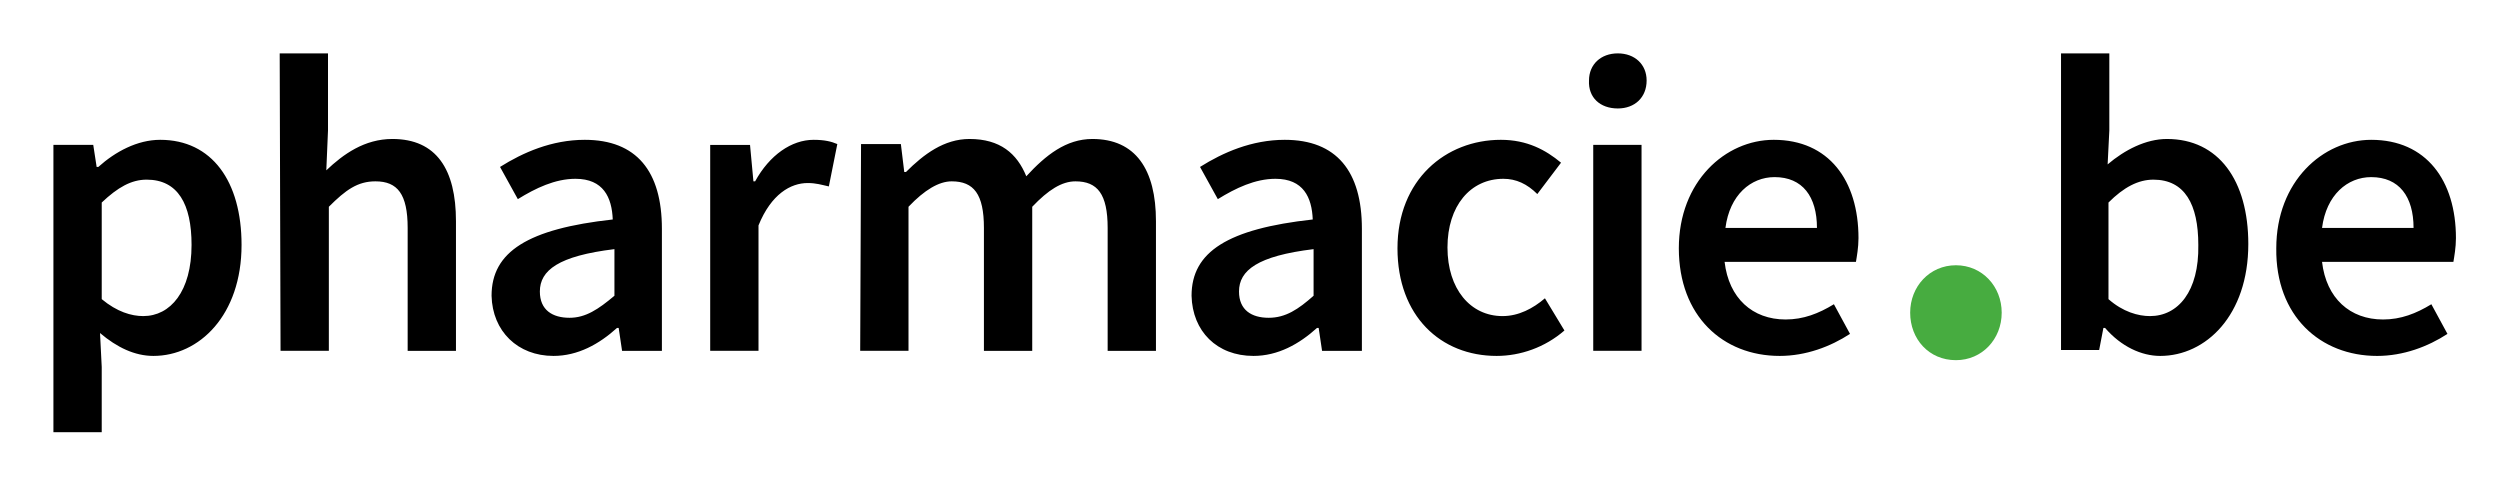 <svg xmlns="http://www.w3.org/2000/svg" viewBox="0 0 295 57">
<g>
	<g>
		<path fill="#47AC40" d="M230.8,42.5c3.1,0,5.4,-2.5,5.4,-5.6s-2.3,-5.6,-5.4,-5.6c-3.1,0,-5.4,2.5,-5.4,5.6s2.2,5.6,5.4,5.6"/>
	</g>
	
	<g>
		<path fill="black" d="M274,26.9c0.5,-3.9,3,-6,5.8,-6c3.3,0,5,2.3,5,6h-10.8zm6.5,15.1c3.1,0,6,-1.1,8.3,-2.6l-1.9,-3.5c-1.8,1.1,-3.6,1.8,-5.7,1.8c-3.9,0,-6.7,-2.5,-7.2,-6.8h15.5c0.1,-0.6,0.3,-1.7,0.3,-2.8c0,-6.8,-3.5,-11.6,-10,-11.6c-5.7,0,-11.2,4.9,-11.2,12.8c-0.1,8,5.2,12.7,11.9,12.7m-26.8,-4.7c-1.4,0,-3.2,-0.5,-4.9,-2v-11.4c1.8,-1.8,3.5,-2.7,5.3,-2.7c3.7,0,5.3,2.9,5.3,7.7c0.1,5.5,-2.4,8.4,-5.7,8.4m1.2,4.7c5.4,0,10.4,-4.8,10.4,-13.2c0,-7.5,-3.5,-12.4,-9.6,-12.4c-2.5,0,-5,1.3,-7,3l0.2,-4v-9.1h-5.7v35h4.5l0.5,-2.6h0.2c1.9,2.2,4.3,3.3,6.5,3.3m-51.3,-15.1c0.5,-3.9,3,-6,5.8,-6c3.3,0,5,2.3,5,6h-10.8zm6.4,15.1c3.1,0,6,-1.1,8.3,-2.6l-1.9,-3.5c-1.8,1.1,-3.6,1.8,-5.7,1.8c-3.9,0,-6.7,-2.5,-7.2,-6.8h15.5c0.1,-0.6,0.3,-1.7,0.3,-2.8c0,-6.8,-3.5,-11.6,-10,-11.6c-5.7,0,-11.2,4.9,-11.2,12.8c0,8,5.2,12.7,11.9,12.7m-19.1,-29.2c2,0,3.4,-1.3,3.4,-3.3c0,-1.9,-1.4,-3.2,-3.4,-3.2c-2,0,-3.4,1.3,-3.4,3.2c-0.1,2,1.3,3.3,3.4,3.3m-2.9,28.6h5.7v-24.3h-5.7v24.3zm-11.4,0.6c2.8,0,5.7,-1,8,-3l-2.3,-3.8c-1.4,1.2,-3.1,2.1,-5,2.1c-3.8,0,-6.5,-3.2,-6.5,-8.1s2.7,-8.1,6.6,-8.1c1.5,0,2.8,0.6,4,1.8l2.8,-3.7c-1.8,-1.5,-4,-2.7,-7.1,-2.7c-6.5,0,-12.2,4.7,-12.2,12.8c0,8,5.1,12.7,11.7,12.7m-26.9,-4.5c-2,0,-3.5,-0.9,-3.5,-3.1c0,-2.5,2.2,-4.2,8.8,-5v5.5c-1.8,1.6,-3.3,2.6,-5.3,2.6m-1.8,4.5c2.9,0,5.4,-1.4,7.5,-3.3h0.2l0.4,2.7h4.7v-14.4c0,-6.8,-3,-10.5,-9.1,-10.5c-3.9,0,-7.3,1.5,-10,3.2l2.1,3.8c2.1,-1.3,4.4,-2.4,6.8,-2.4c3.3,0,4.3,2.2,4.4,4.8c-10,1.1,-14.3,3.8,-14.3,9c0.1,4.2,3,7.1,7.3,7.1m-46.4,-0.6h5.7v-17c1.9,-2,3.6,-3,5.1,-3c2.6,0,3.8,1.5,3.8,5.5v14.5h5.7v-17c1.9,-2,3.5,-3,5.1,-3c2.6,0,3.8,1.5,3.8,5.5v14.5h5.7v-15.3c0,-6.1,-2.4,-9.7,-7.5,-9.7c-3.1,0,-5.5,1.9,-7.8,4.4c-1.1,-2.7,-3.1,-4.4,-6.7,-4.4c-3,0,-5.4,1.8,-7.5,3.9h-0.2l-0.4,-3.3h-4.7l-0.1,24.4l0,0zm-17.7,0h5.7v-14.8c1.5,-3.7,3.8,-5,5.8,-5c1,0,1.6,0.2,2.5,0.4l1,-5c-0.7,-0.3,-1.5,-0.5,-2.8,-0.5c-2.6,0,-5.2,1.8,-6.9,4.9h-0.2l-0.4,-4.3h-4.7l0,24.3l0,0zm-16.6,-3.9c-2,0,-3.5,-0.9,-3.5,-3.1c0,-2.5,2.2,-4.2,8.8,-5v5.5c-1.9,1.6,-3.4,2.6,-5.3,2.6m-1.9,4.5c2.9,0,5.4,-1.4,7.5,-3.3h0.2l0.4,2.7h4.7v-14.4c0,-6.8,-3,-10.5,-9.1,-10.5c-3.9,0,-7.3,1.5,-10,3.2l2.1,3.8c2.1,-1.3,4.4,-2.4,6.8,-2.4c3.3,0,4.3,2.2,4.4,4.8c-10,1.1,-14.3,3.8,-14.3,9c0.1,4.2,3.1,7.1,7.3,7.1m-32.2,-0.6h5.7v-17c2,-2,3.4,-3,5.5,-3c2.6,0,3.8,1.5,3.8,5.5v14.5h5.7v-15.3c0,-6.1,-2.3,-9.7,-7.5,-9.7c-3.3,0,-5.8,1.8,-7.8,3.7l0.2,-4.7v-9.1h-5.7l0.1,35.1l0,0zm-16.2,-4.1c-1.4,0,-3.1,-0.5,-4.9,-2v-11.4c1.9,-1.8,3.5,-2.7,5.3,-2.7c3.7,0,5.3,2.9,5.3,7.7c0,5.5,-2.5,8.4,-5.7,8.4m-10.6,13.7h5.7v-7.7l-0.2,-4c2,1.7,4.1,2.7,6.3,2.7c5.4,0,10.4,-4.8,10.4,-13.1c0,-7.5,-3.5,-12.4,-9.6,-12.4c-2.7,0,-5.3,1.4,-7.3,3.2h-0.2l-0.4,-2.6h-4.7l0,33.9l0,0z"/>
	</g>
</g>
</svg>
